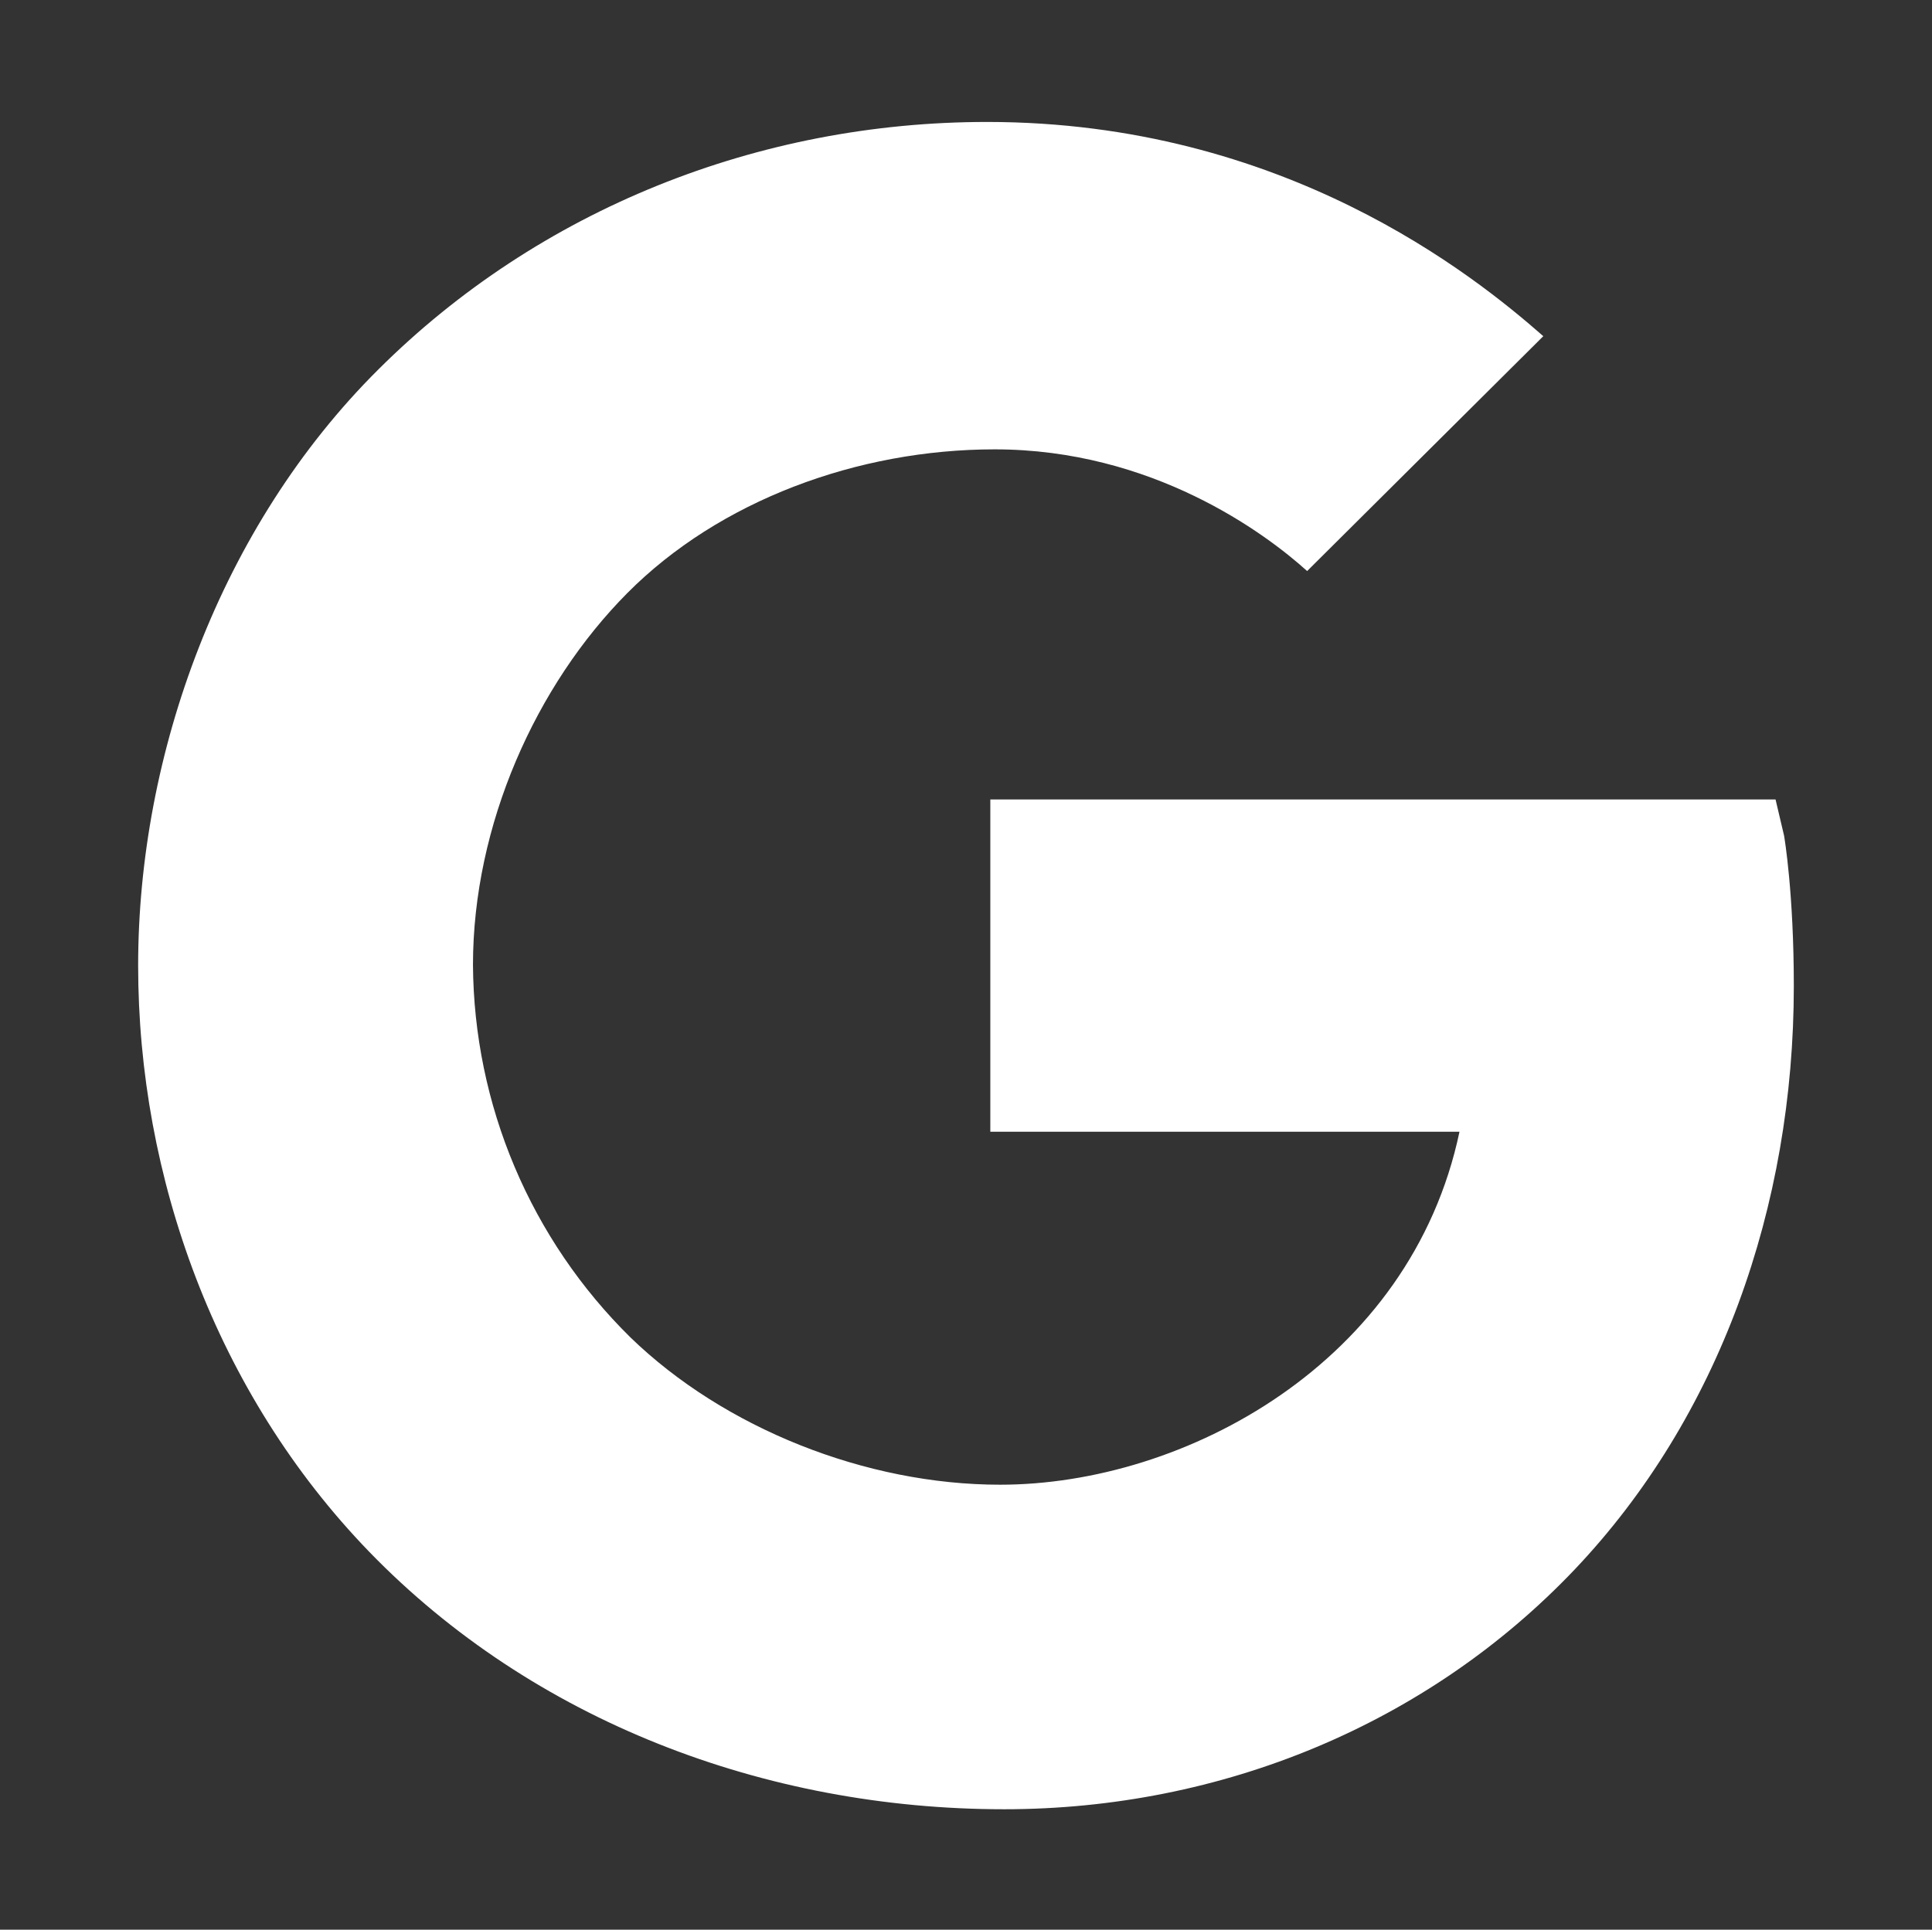 <svg width="1038" height="1037" viewBox="0 0 1038 1037" fill="none" xmlns="http://www.w3.org/2000/svg">
<rect x="0" y="0" width="1038" height="1037" fill="#333333" stroke="none"/>
<path d="M958.518 449.04L953.944 429.63H532.065V608.186H784.132C757.962 732.458 636.523 797.874 537.328 797.874C465.152 797.874 389.071 767.514 338.714 718.716C312.146 692.558 290.998 661.417 276.481 627.076C261.963 592.735 254.362 555.867 254.112 518.584C254.112 443.373 287.912 368.142 337.095 318.655C386.278 269.169 460.558 241.481 534.413 241.481C618.995 241.481 679.614 286.393 702.282 306.876L829.166 180.66C791.945 147.953 689.693 65.536 530.325 65.536C407.368 65.536 289.471 112.634 203.29 198.532C118.242 283.114 74.22 405.423 74.22 518.908C74.22 632.393 115.874 748.59 198.29 833.84C286.354 924.757 411.072 972.28 539.493 972.28C656.338 972.28 767.09 926.498 846.025 843.433C923.625 761.664 963.76 648.524 963.76 529.919C963.76 479.987 958.741 450.336 958.518 449.04Z" fill="white"/>
</svg>
